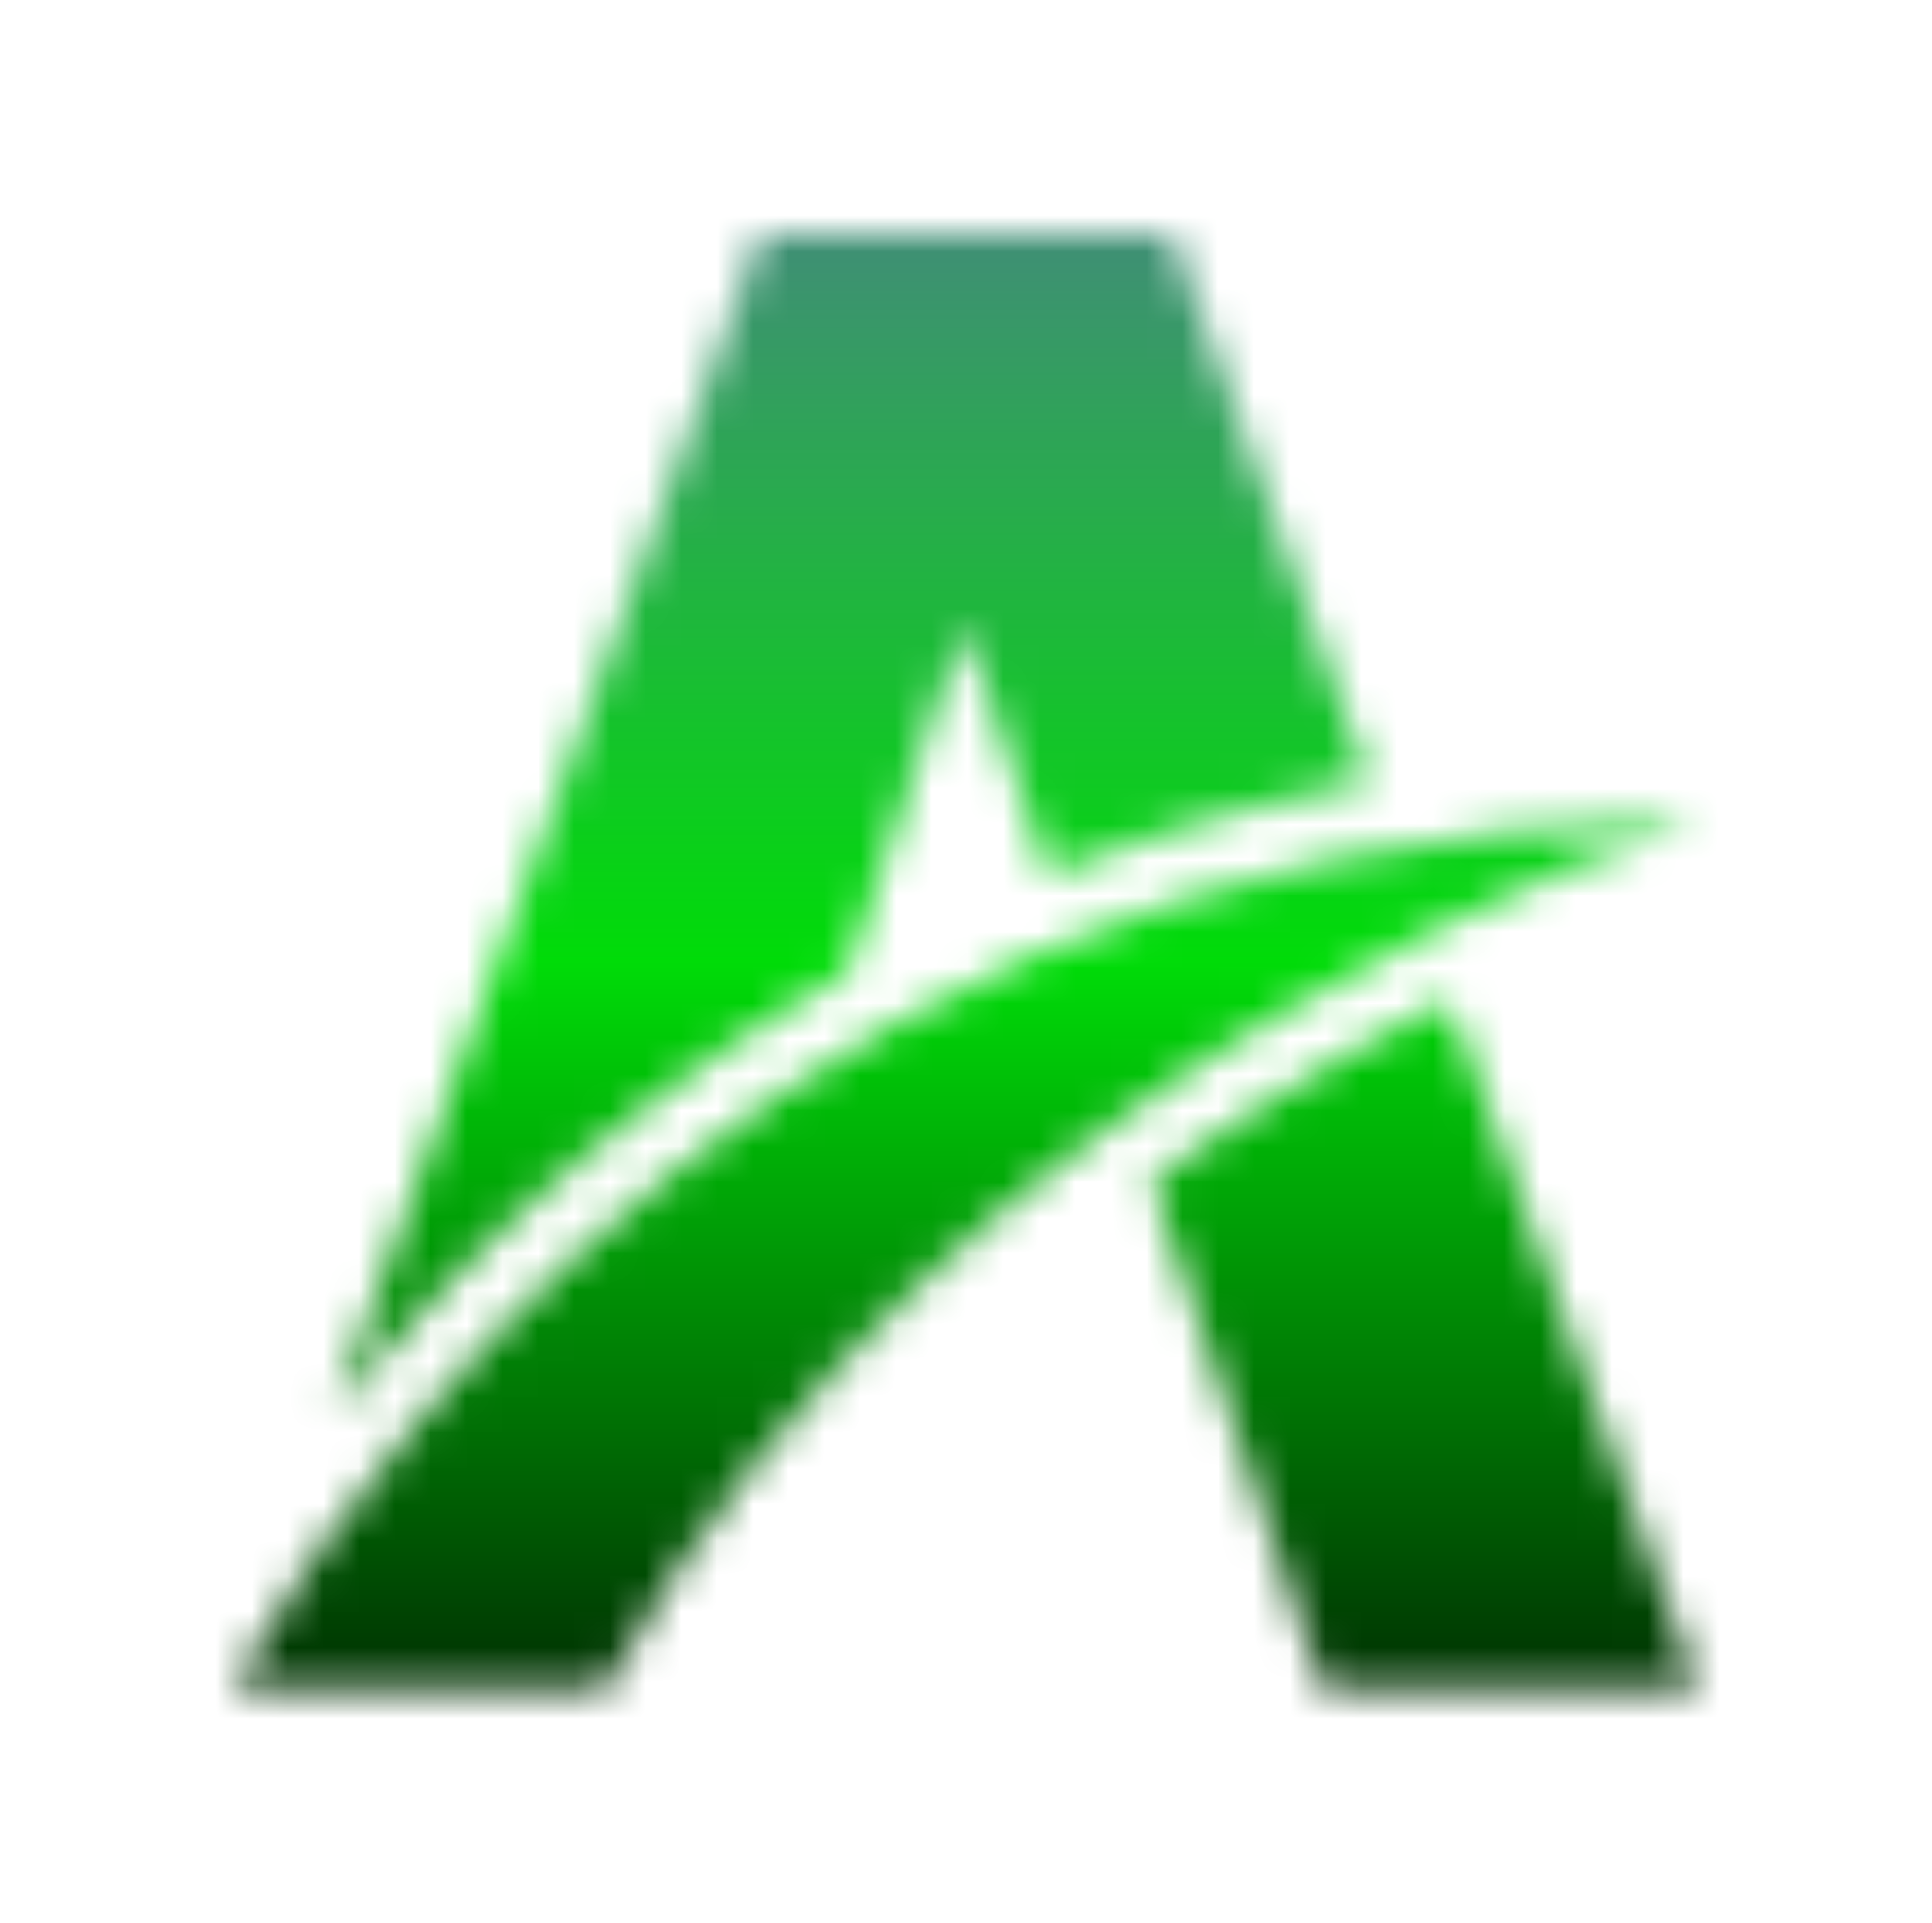 <svg xmlns="http://www.w3.org/2000/svg" xmlns:xlink="http://www.w3.org/1999/xlink" version="1.0" x="0" y="0" width="2400" height="2389.619" viewBox="143.013 98.13 53.973 53.74" preserveAspectRatio="xMidYMid meet" color-interpolation-filters="sRGB"><g><defs><linearGradient id="92" x1="0%" y1="0%" x2="100%" y2="0%"><stop offset="0%" stop-color="#fa71cd"></stop> <stop offset="100%" stop-color="#9b59b6"></stop></linearGradient><linearGradient id="93" x1="0%" y1="0%" x2="100%" y2="0%"><stop offset="0%" stop-color="#f9d423"></stop> <stop offset="100%" stop-color="#f83600"></stop></linearGradient><linearGradient id="94" x1="0%" y1="0%" x2="100%" y2="0%"><stop offset="0%" stop-color="#0064d2"></stop> <stop offset="100%" stop-color="#1cb0f6"></stop></linearGradient><linearGradient id="95" x1="0%" y1="0%" x2="100%" y2="0%"><stop offset="0%" stop-color="#f00978"></stop> <stop offset="100%" stop-color="#3f51b1"></stop></linearGradient><linearGradient id="96" x1="0%" y1="0%" x2="100%" y2="0%"><stop offset="0%" stop-color="#7873f5"></stop> <stop offset="100%" stop-color="#ec77ab"></stop></linearGradient><linearGradient id="97" x1="0%" y1="0%" x2="100%" y2="0%"><stop offset="0%" stop-color="#f9d423"></stop> <stop offset="100%" stop-color="#e14fad"></stop></linearGradient><linearGradient id="98" x1="0%" y1="0%" x2="100%" y2="0%"><stop offset="0%" stop-color="#009efd"></stop> <stop offset="100%" stop-color="#2af598"></stop></linearGradient><linearGradient id="99" x1="0%" y1="0%" x2="100%" y2="0%"><stop offset="0%" stop-color="#ffcc00"></stop> <stop offset="100%" stop-color="#00b140"></stop></linearGradient><linearGradient id="100" x1="0%" y1="0%" x2="100%" y2="0%"><stop offset="0%" stop-color="#d51007"></stop> <stop offset="100%" stop-color="#ff8177"></stop></linearGradient><linearGradient id="102" x1="0%" y1="0%" x2="100%" y2="0%"><stop offset="0%" stop-color="#a2b6df"></stop> <stop offset="100%" stop-color="#0c3483"></stop></linearGradient><linearGradient id="103" x1="0%" y1="0%" x2="100%" y2="0%"><stop offset="0%" stop-color="#7ac5d8"></stop> <stop offset="100%" stop-color="#eea2a2"></stop></linearGradient><linearGradient id="104" x1="0%" y1="0%" x2="100%" y2="0%"><stop offset="0%" stop-color="#00ecbc"></stop> <stop offset="100%" stop-color="#007adf"></stop></linearGradient><linearGradient id="105" x1="0%" y1="0%" x2="100%" y2="0%"><stop offset="0%" stop-color="#b88746"></stop> <stop offset="100%" stop-color="#fdf5a6"></stop></linearGradient></defs><g class="imagesvg isNoFont" transform="translate(149.542,104.659)"><g mask="url(#fee9ce9a-d88d-4694-9913-5a83eaab8920)"><rect fill="#091f3f" fill-opacity="0" stroke-width="2" x="0" y="0" width="40.915" height="40.682" class="image-rect"></rect> <svg x="0" y="0" width="40.915" height="40.682" filtersec="colorsb6829326834" class="image-svg-svg primary" style="overflow: visible;"><svg xmlns="http://www.w3.org/2000/svg" viewBox="0 0 99.9 99.33"><g fill-rule="evenodd"><path d="M35.94 0L6.7 80.79a128.69 128.69 0 0 1 13.51-14.53 120.53 120.53 0 0 1 21.58-15.77l8-23.75s2.45 7.26 5.79 17.09a112.67 112.67 0 0 1 21.93-6.38L64 0zm26.67 64.69C68.45 82 74.13 98.84 74.29 99.33H99.9l-17-47a147.88 147.88 0 0 0-20.29 12.36z" fill="#36B82A"></path><path d="M0 99.33h25.33C49 55.7 98.33 40.56 99.86 40.09 29.05 40.08 0 99.33 0 99.33" fill="#36B82A"></path></g></svg><rect v-gra="id" width="52.915" height="52.682" transform="translate(-6, -6)" style="pointer-events:none;" fill="url(#jagdOv1bPdWZZPJU9E7R6)"></rect></svg> </g></g><defs v-gra="od"></defs><defs v-gra="id"><filter id="cfa766f2-5431-40af-9df1-010dced9fcf7" filterUnits="userSpaceOnUse"><feColorMatrix type="matrix" values="0 0 0 0 0.996  0 0 0 0 0.996  0 0 0 0 0.996  0 0 0 1 0"></feColorMatrix></filter><linearGradient x1="0" y1="1" x2="0" y2="0" id="jagdOv1bPdWZZPJU9E7R6"><stop offset="0%" stop-color="#000000"></stop><stop offset="50%" stop-color="#00dc08"></stop><stop offset="100%" stop-color="#527895"></stop></linearGradient><filter id="42443b3f1de60f6b6fd3b6a9844b4764" filterUnits="objectBoundingBox"><feColorMatrix type="matrix" values="0 0 0 0 0.996  0 0 0 0 0.996  0 0 0 0 0.996  0 0 0 1 0"></feColorMatrix></filter></defs><mask v-gra="im" id="fee9ce9a-d88d-4694-9913-5a83eaab8920"><svg x="0" y="0" width="40.915" height="40.682" filtersec="colorsb6829326834" class="image-svg-svg primary" style="overflow: visible;" filter="url(#cfa766f2-5431-40af-9df1-010dced9fcf7)"><svg xmlns="http://www.w3.org/2000/svg" viewBox="0 0 99.9 99.33"><g fill-rule="evenodd"><path d="M35.94 0L6.7 80.79a128.69 128.69 0 0 1 13.51-14.53 120.53 120.53 0 0 1 21.58-15.77l8-23.75s2.45 7.26 5.79 17.09a112.67 112.67 0 0 1 21.93-6.38L64 0zm26.67 64.69C68.45 82 74.13 98.84 74.29 99.33H99.9l-17-47a147.88 147.88 0 0 0-20.29 12.36z" fill="#36B82A"></path><path d="M0 99.33h25.33C49 55.7 98.33 40.56 99.86 40.09 29.05 40.08 0 99.33 0 99.33" fill="#36B82A"></path></g></svg></svg></mask></g></svg>